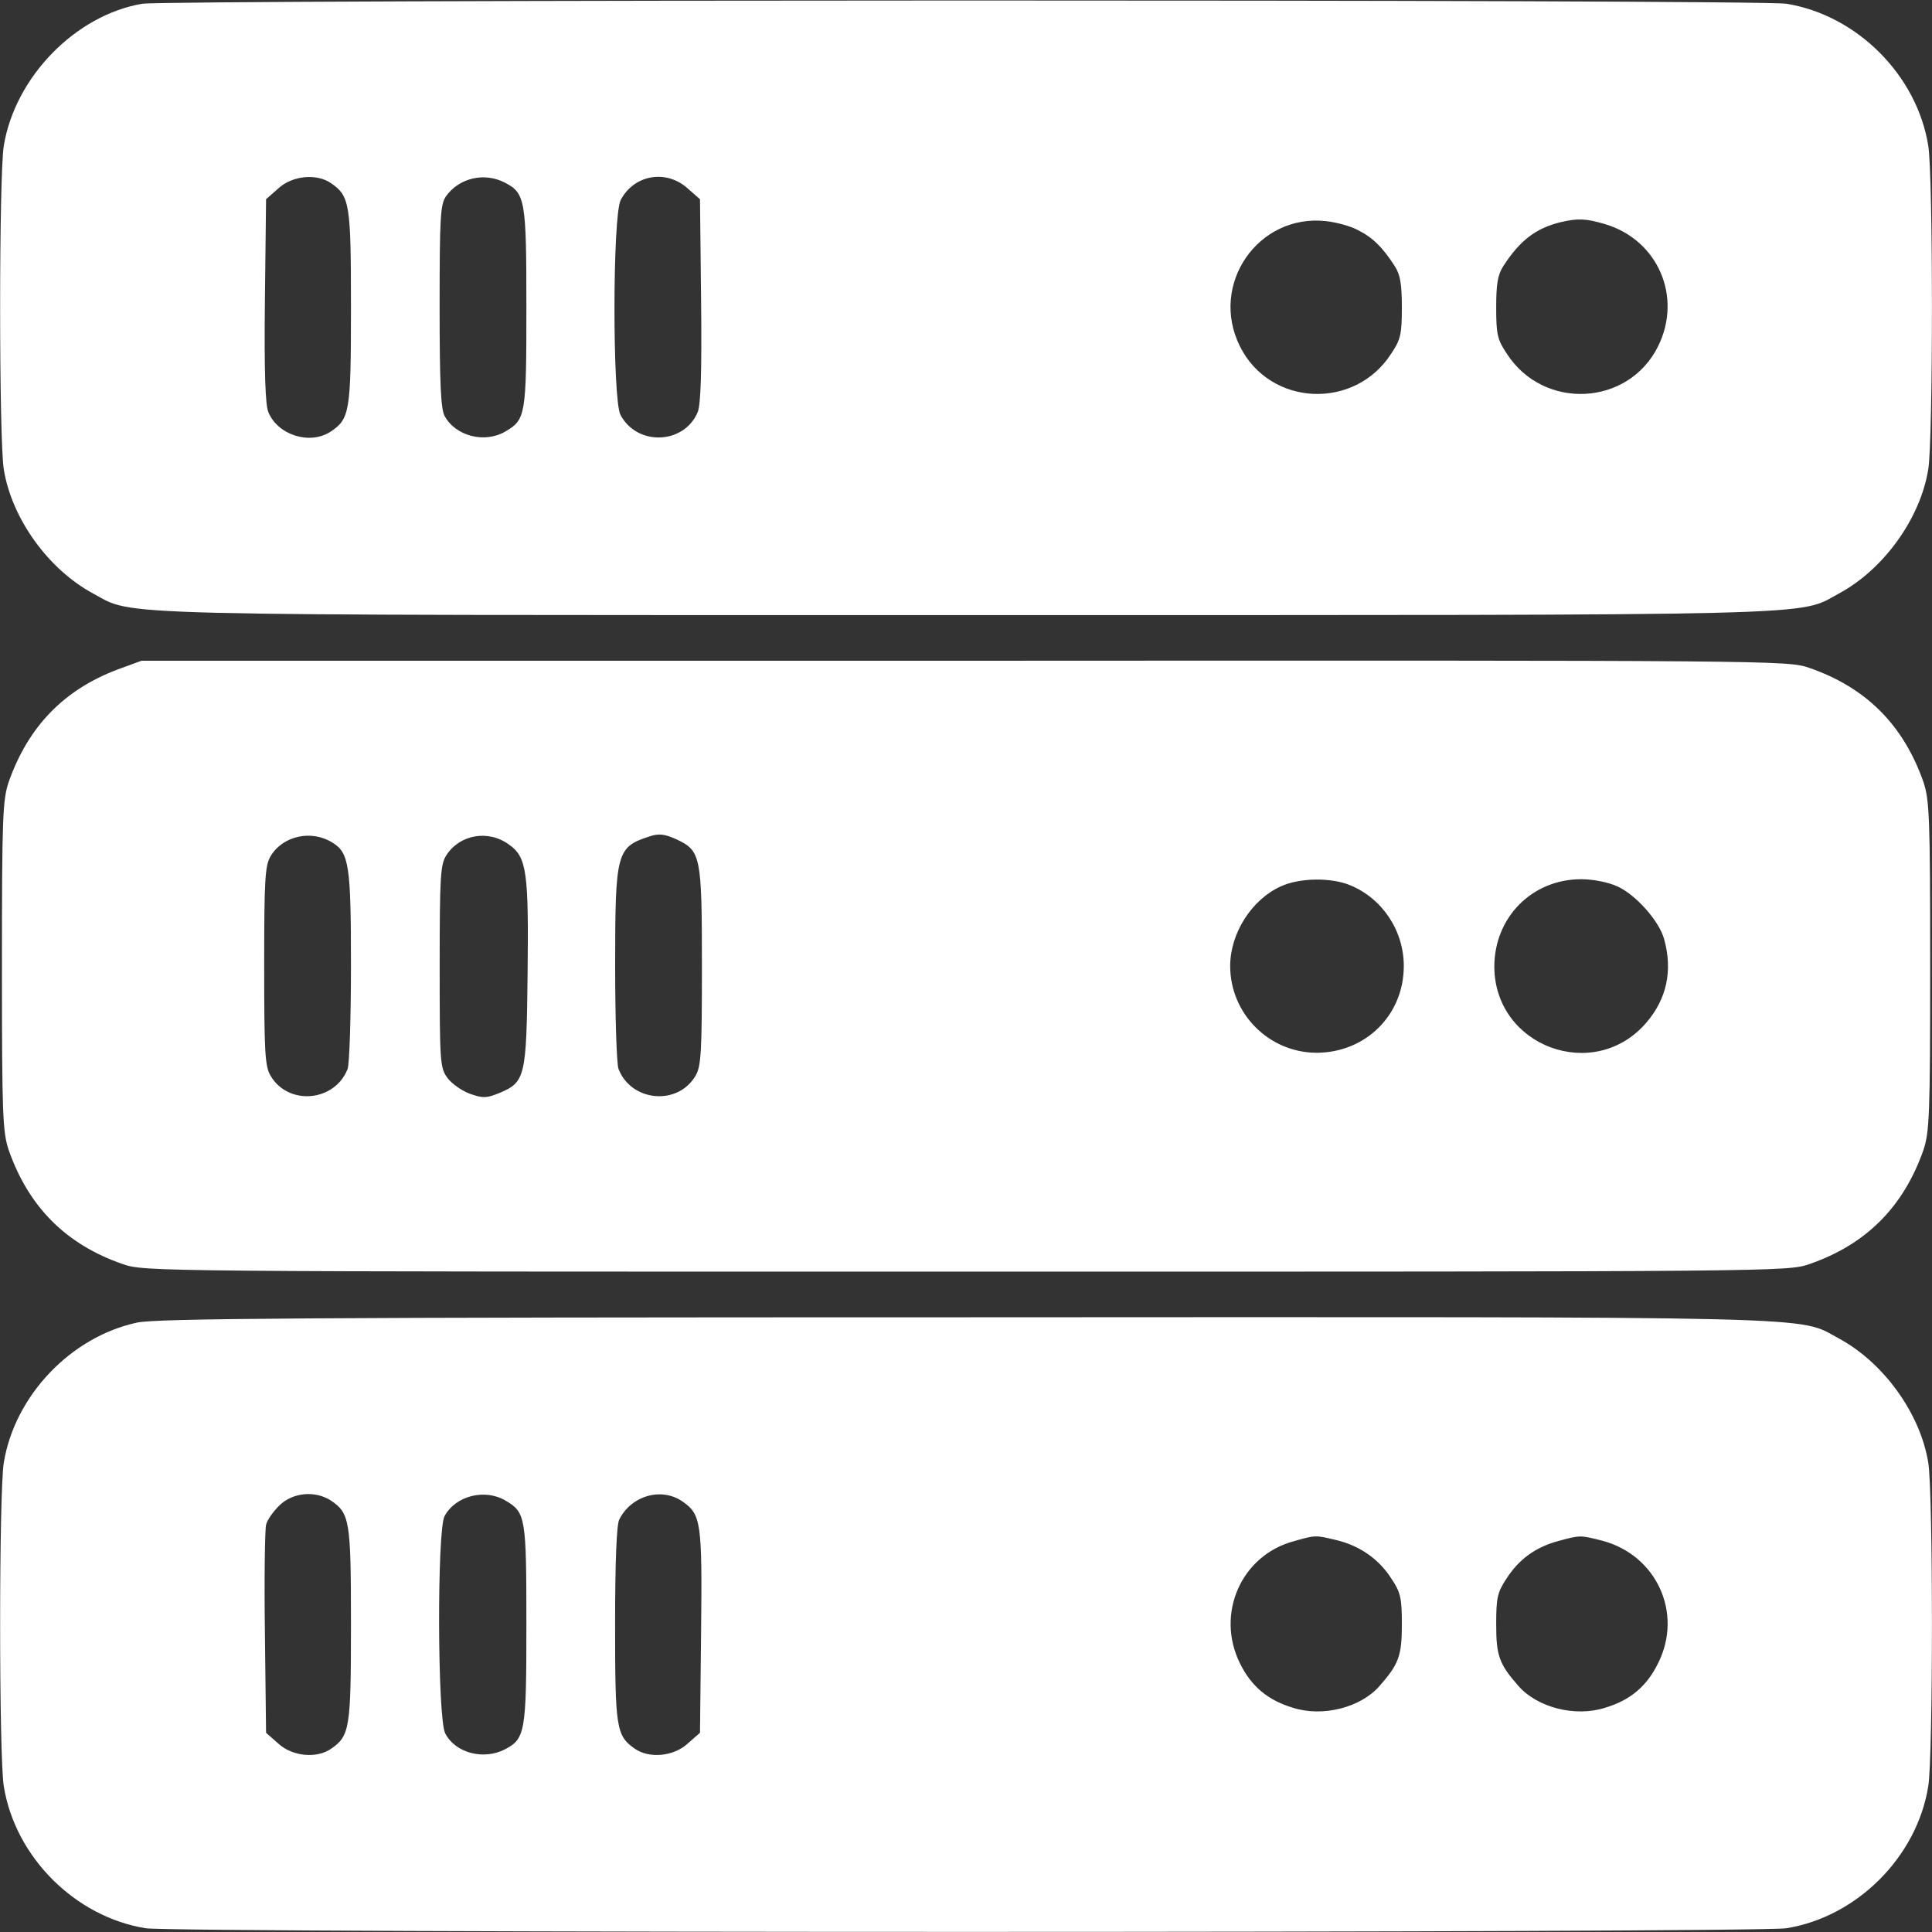 <svg width="35" height="35" viewBox="0 0 35 35" fill="none" xmlns="http://www.w3.org/2000/svg">
<rect x="0" y="0" width="35" height="35" fill="#333333" stroke="none"/>
<g clip-path="url(#clip0_1294_1696)">
<path d="M2.577 0.068C1.367 0.274 0.274 1.395 0.069 2.639C-0.02 3.165 -0.02 7.978 0.069 8.504C0.212 9.393 0.875 10.316 1.689 10.753C2.448 11.163 1.655 11.143 17.5 11.143C33.346 11.143 32.553 11.163 33.312 10.753C34.125 10.316 34.788 9.393 34.932 8.504C35.021 7.978 35.021 3.165 34.932 2.639C34.727 1.36 33.64 0.274 32.362 0.068C31.869 -0.014 3.056 -0.007 2.577 0.068ZM6.002 3.322C6.337 3.555 6.358 3.698 6.358 5.571C6.358 7.458 6.337 7.588 5.989 7.82C5.613 8.066 5.031 7.882 4.861 7.465C4.806 7.328 4.785 6.733 4.799 5.441L4.82 3.609L5.045 3.411C5.298 3.179 5.742 3.138 6.002 3.322ZM9.147 3.309C9.516 3.5 9.536 3.623 9.536 5.571C9.536 7.513 9.523 7.602 9.16 7.814C8.784 8.039 8.251 7.902 8.053 7.533C7.985 7.403 7.964 6.925 7.964 5.544C7.964 3.924 7.978 3.705 8.08 3.555C8.32 3.22 8.778 3.117 9.147 3.309ZM12.455 3.411L12.681 3.609L12.701 5.441C12.715 6.733 12.695 7.328 12.64 7.465C12.394 8.053 11.539 8.087 11.239 7.513C11.095 7.226 11.095 3.91 11.245 3.623C11.485 3.165 12.066 3.063 12.455 3.411ZM24.603 4.17C24.863 4.3 25.047 4.478 25.266 4.819C25.368 4.977 25.396 5.148 25.396 5.571C25.396 6.05 25.375 6.152 25.204 6.405C24.541 7.438 23.003 7.362 22.463 6.275C21.903 5.154 22.791 3.869 24.022 4.006C24.206 4.026 24.466 4.095 24.603 4.17ZM29.08 4.061C30.037 4.348 30.482 5.38 30.037 6.275C29.497 7.362 27.959 7.438 27.296 6.405C27.125 6.152 27.105 6.05 27.105 5.571C27.105 5.148 27.132 4.977 27.235 4.819C27.535 4.355 27.823 4.136 28.267 4.026C28.588 3.951 28.732 3.958 29.08 4.061Z" fill="white"/>
<path d="M2.134 12.127C1.156 12.496 0.514 13.159 0.158 14.164C0.049 14.492 0.035 14.786 0.035 17.5C0.035 20.214 0.049 20.508 0.158 20.836C0.521 21.868 1.197 22.545 2.223 22.9C2.612 23.037 2.783 23.037 17.501 23.037C32.219 23.037 32.39 23.037 32.779 22.9C33.805 22.545 34.481 21.868 34.844 20.836C34.953 20.508 34.967 20.214 34.967 17.5C34.967 14.786 34.953 14.492 34.844 14.164C34.481 13.132 33.805 12.455 32.779 12.1C32.39 11.963 32.219 11.963 17.474 11.97H2.564L2.134 12.127ZM6.023 15.265C6.324 15.449 6.358 15.682 6.358 17.486C6.358 18.43 6.331 19.277 6.297 19.366C6.064 19.961 5.224 20.036 4.902 19.489C4.8 19.318 4.786 19.065 4.786 17.5C4.786 15.941 4.8 15.682 4.902 15.511C5.121 15.142 5.641 15.025 6.023 15.265ZM9.229 15.306C9.544 15.531 9.578 15.812 9.558 17.637C9.537 19.523 9.517 19.605 9.038 19.804C8.819 19.893 8.751 19.899 8.519 19.817C8.368 19.763 8.184 19.633 8.108 19.53C7.972 19.346 7.965 19.257 7.965 17.507C7.965 15.852 7.979 15.661 8.088 15.49C8.334 15.114 8.854 15.025 9.229 15.306ZM12.265 15.21C12.695 15.415 12.716 15.511 12.716 17.5C12.716 19.065 12.702 19.318 12.6 19.489C12.278 20.036 11.438 19.961 11.205 19.366C11.171 19.277 11.144 18.43 11.144 17.486C11.144 15.442 11.171 15.347 11.759 15.155C11.937 15.094 12.039 15.107 12.265 15.21ZM24.46 16.037C25.041 16.276 25.431 16.857 25.431 17.5C25.431 18.389 24.74 19.072 23.845 19.072C22.983 19.065 22.286 18.361 22.286 17.5C22.286 16.905 22.676 16.297 23.202 16.058C23.544 15.9 24.118 15.894 24.46 16.037ZM29.3 16.058C29.635 16.208 30.059 16.686 30.148 17.015C30.305 17.582 30.195 18.095 29.826 18.525C28.883 19.626 27.078 18.963 27.071 17.514C27.071 16.618 27.755 15.928 28.644 15.928C28.862 15.928 29.136 15.982 29.3 16.058Z" fill="white"/>
<path d="M2.482 23.96C1.279 24.22 0.267 25.286 0.069 26.496C-0.02 27.023 -0.02 31.835 0.069 32.361C0.274 33.64 1.361 34.727 2.639 34.932C3.186 35.02 31.815 35.02 32.362 34.932C33.64 34.727 34.727 33.64 34.932 32.361C35.021 31.835 35.021 27.023 34.932 26.496C34.788 25.607 34.125 24.685 33.312 24.247C32.553 23.837 33.353 23.857 17.466 23.864C5.469 23.864 2.83 23.885 2.482 23.96ZM5.989 27.18C6.337 27.412 6.358 27.542 6.358 29.429C6.358 31.302 6.337 31.445 6.002 31.678C5.742 31.862 5.298 31.821 5.045 31.589L4.82 31.391L4.799 29.586C4.785 28.602 4.799 27.713 4.82 27.624C4.84 27.535 4.956 27.371 5.073 27.262C5.312 27.036 5.708 27.002 5.989 27.18ZM9.16 27.186C9.523 27.398 9.536 27.487 9.536 29.429C9.536 31.377 9.516 31.5 9.147 31.691C8.764 31.89 8.251 31.76 8.067 31.404C7.923 31.145 7.916 27.727 8.053 27.467C8.251 27.098 8.784 26.961 9.16 27.186ZM12.373 27.207C12.701 27.439 12.722 27.583 12.701 29.559L12.681 31.391L12.455 31.589C12.202 31.821 11.758 31.862 11.498 31.678C11.163 31.445 11.143 31.302 11.143 29.429C11.143 28.294 11.17 27.624 11.218 27.528C11.437 27.091 11.991 26.934 12.373 27.207ZM24.2 27.898C24.616 27.993 24.979 28.239 25.204 28.595C25.375 28.848 25.396 28.95 25.396 29.429C25.396 29.996 25.341 30.146 24.992 30.543C24.651 30.933 23.967 31.11 23.427 30.939C22.969 30.803 22.668 30.55 22.463 30.133C22.019 29.237 22.484 28.171 23.448 27.918C23.83 27.809 23.83 27.809 24.2 27.898ZM29.026 27.911C30.01 28.171 30.495 29.224 30.037 30.133C29.832 30.55 29.532 30.803 29.073 30.939C28.533 31.11 27.85 30.933 27.508 30.543C27.159 30.146 27.105 29.996 27.105 29.429C27.105 28.95 27.125 28.848 27.289 28.602C27.515 28.246 27.823 28.027 28.226 27.918C28.629 27.809 28.622 27.809 29.026 27.911Z" fill="white"/>
</g>
<defs>
<clipPath id="clip0_1294_1696">
<rect width="35" height="35" fill="white"/>
</clipPath>
</defs>
</svg>
